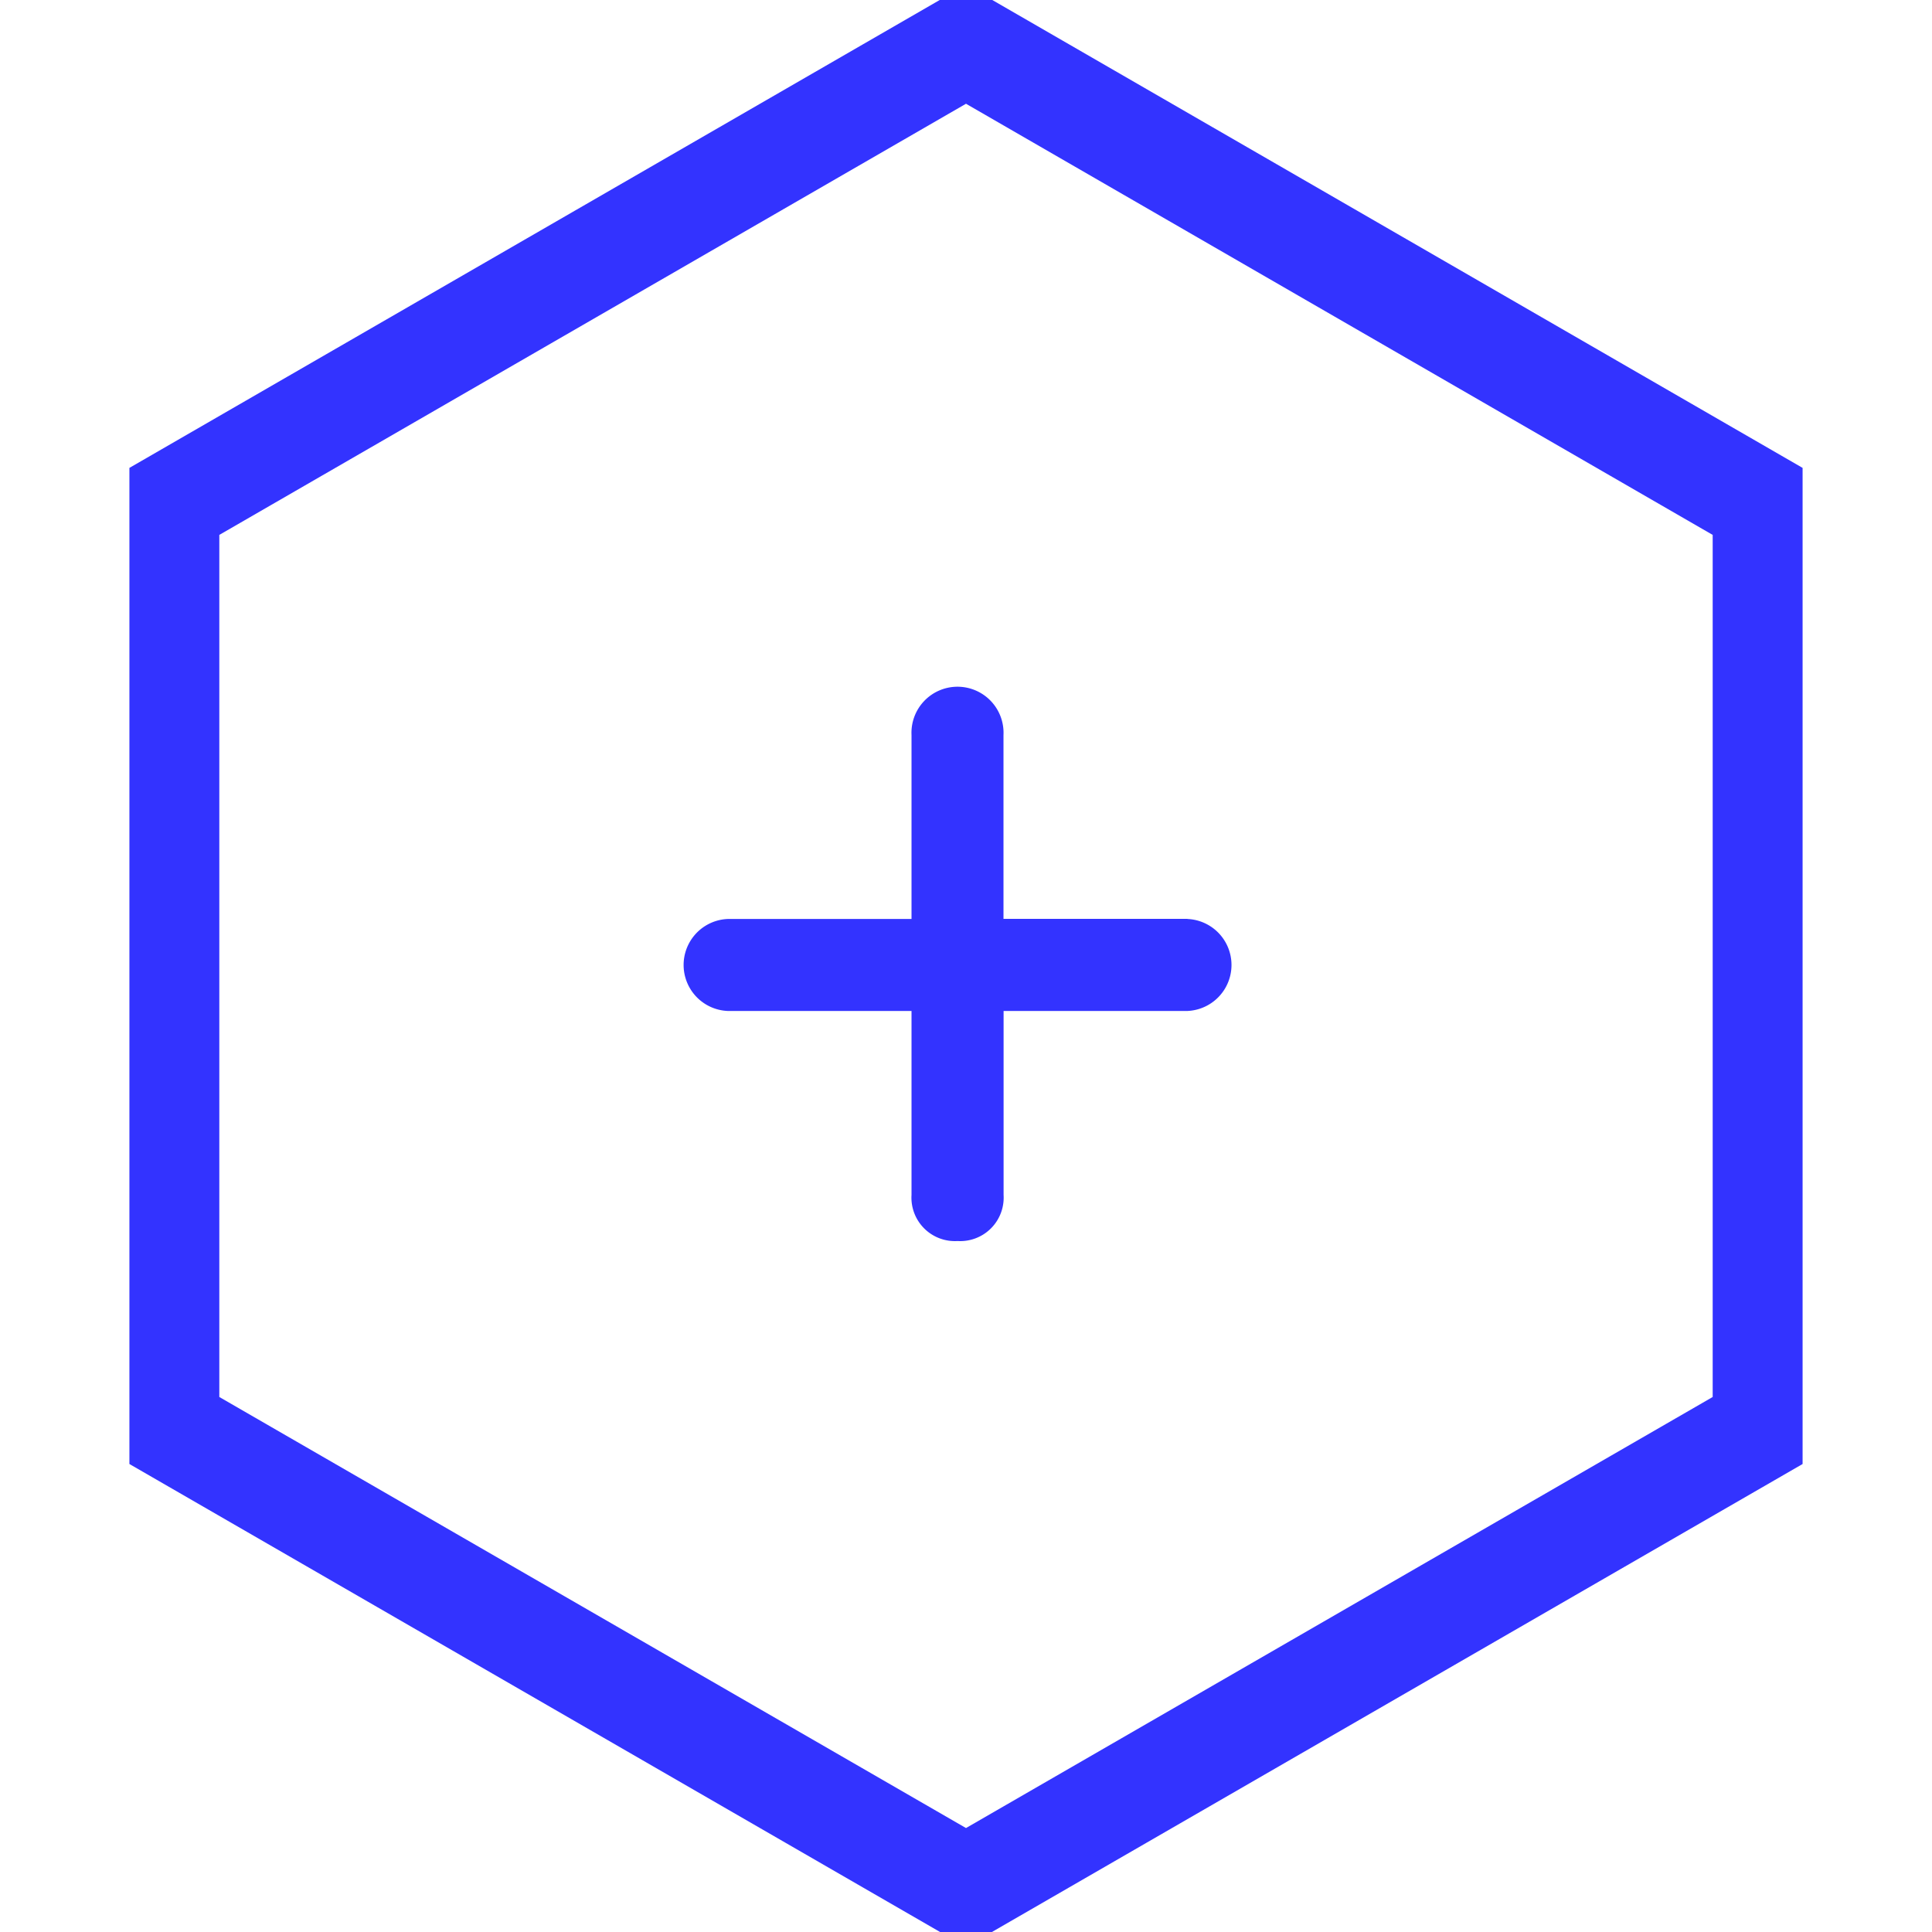 <svg viewBox="0 0 16.246 18.759" height="24" width="24" xmlns:xlink="http://www.w3.org/1999/xlink" xmlns="http://www.w3.org/2000/svg">
  <defs>
    <clipPath id="clip-path">
      <rect fill="none" height="18.759" width="16.246" data-sanitized-data-name="Rectangle 1764" data-name="Rectangle 1764" id="Rectangle_1764"></rect>
    </clipPath>
  </defs>
  <g transform="translate(-485 -4193.687)" data-sanitized-data-name="Group 7278" data-name="Group 7278" id="Group_7278">
    <path fill="#33f" transform="translate(481.36 4191.376)" d="M13.913,11.233H12.127V9.447a.447.447,0,1,0-.893,0v1.787H9.447a.447.447,0,0,0,0,.893h1.787v1.787h0a.422.422,0,0,0,.447.447h0a.422.422,0,0,0,.447-.447V12.127h1.787a.447.447,0,0,0,0-.893Z" id="shield-plus"></path>
    <g transform="translate(485 4193.687)" data-sanitized-data-name="Group 7277" data-name="Group 7277" id="Group_7277">
      <g clip-path="url(#clip-path)" transform="translate(0 0)" data-sanitized-data-name="Group 7276" data-name="Group 7276" id="Group_7276">
        <path stroke-width="1" stroke-miterlimit="10" stroke="#33f" fill="none" transform="translate(-0.127 -0.147)" d="M.5,5.052V14l7.75,4.474L16,14V5.052L8.25.577Z" data-sanitized-data-name="Path 1252" data-name="Path 1252" id="Path_1252"></path>
      </g>
    </g>
  </g>
</svg>

